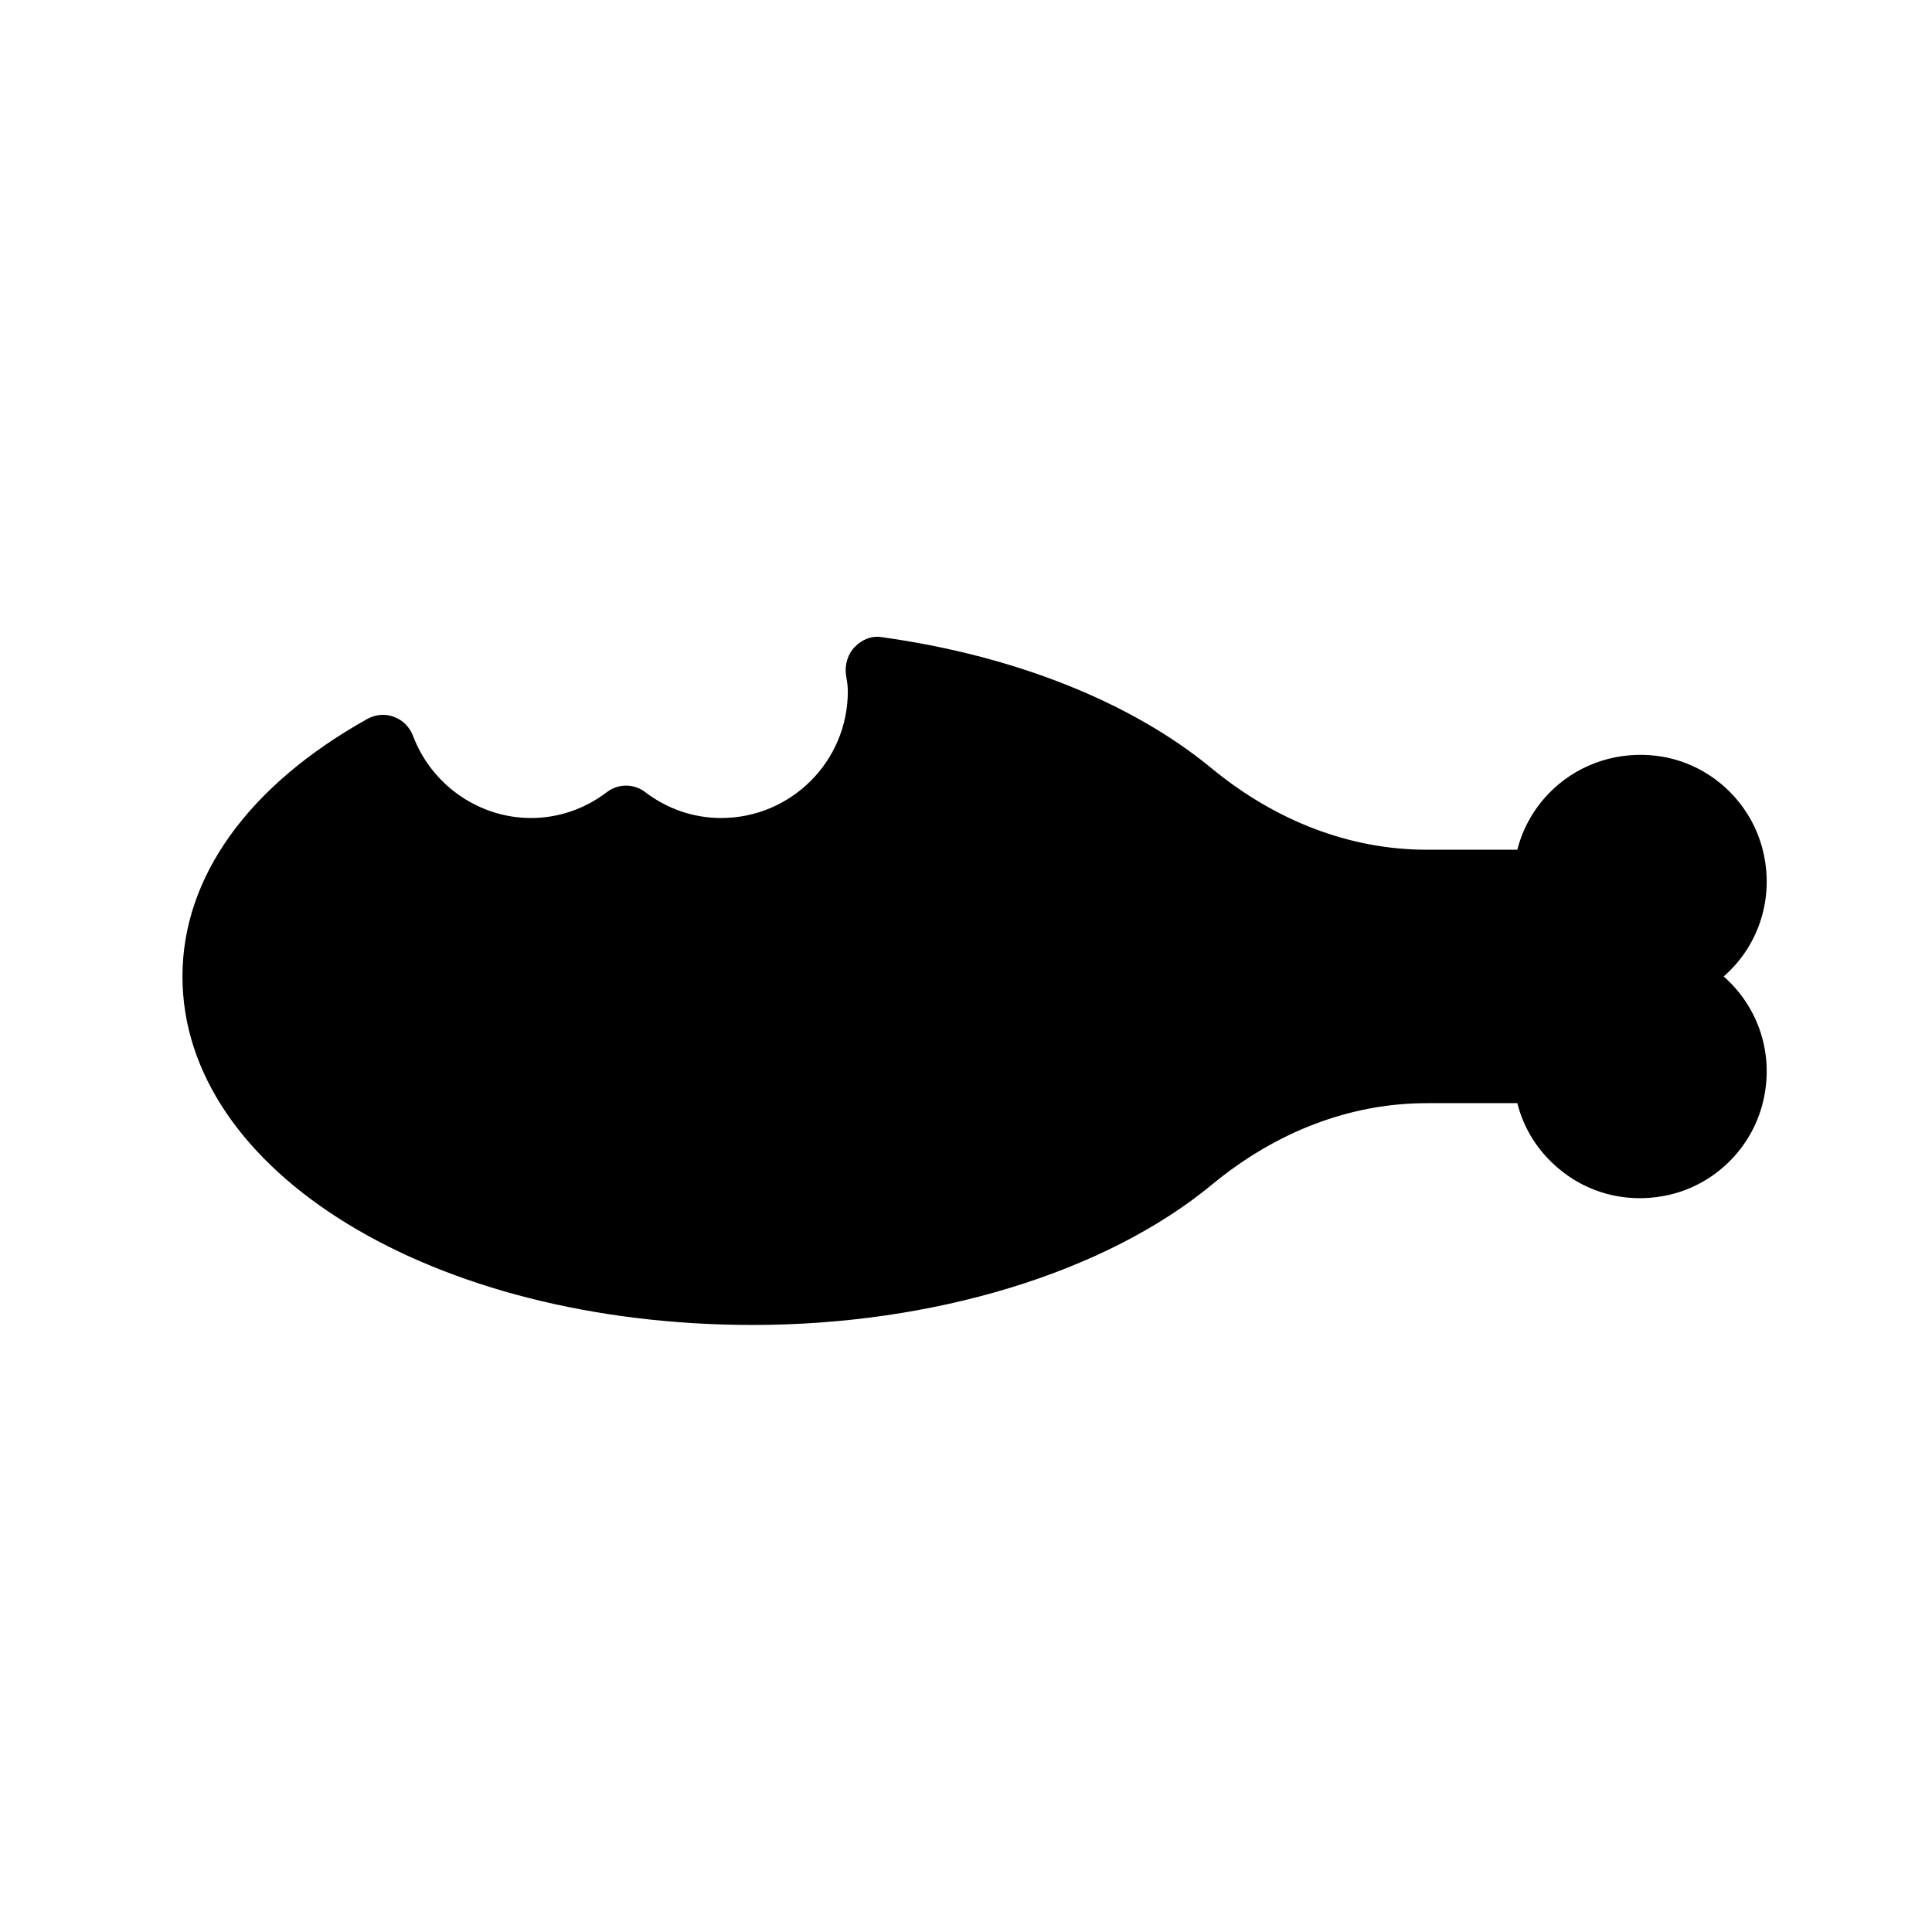 <?xml version="1.0" encoding="UTF-8"?>
<!-- Uploaded to: SVG Repo, www.svgrepo.com, Generator: SVG Repo Mixer Tools -->
<svg fill="#000000" width="800px" height="800px" version="1.1" viewBox="144 144 512 512" xmlns="http://www.w3.org/2000/svg">
 <path d="m611.53 434.59c-2.602 13.352-13.266 23.934-26.703 26.367-9.906 1.848-20.07-0.758-27.711-7.223-5.457-4.535-9.32-10.582-11-17.383h-24.016c-20.152 0-39.887 7.473-57.016 21.664-28.215 23.258-73.723 37.113-121.59 37.113-84.723 0-151.14-40.555-151.14-92.363 0-26.367 17.465-50.633 49.039-68.266 2.184-1.176 4.703-1.426 7.055-0.504 2.266 0.84 4.031 2.602 4.953 4.871 4.871 13.098 17.465 21.914 31.32 21.914 7.223 0 14.191-2.352 20.152-6.887 2.938-2.266 7.137-2.266 10.074 0 5.961 4.535 12.93 6.887 20.152 6.887 18.559 0 33.586-15.031 33.586-33.586 0-1.512-0.254-2.938-0.504-4.449-0.336-2.602 0.504-5.457 2.352-7.305 1.848-1.93 4.449-3.023 7.055-2.602 35.184 4.871 66.25 17.215 87.496 34.766 17.129 14.105 36.863 21.578 57.016 21.578h24.016c1.68-6.719 5.543-12.848 11-17.383 7.641-6.383 17.801-8.984 27.711-7.223 13.434 2.434 24.098 13.016 26.703 26.367 2.434 12.176-1.93 24.184-10.746 31.824 8.812 7.723 13.18 19.648 10.746 31.82z"/>
</svg>